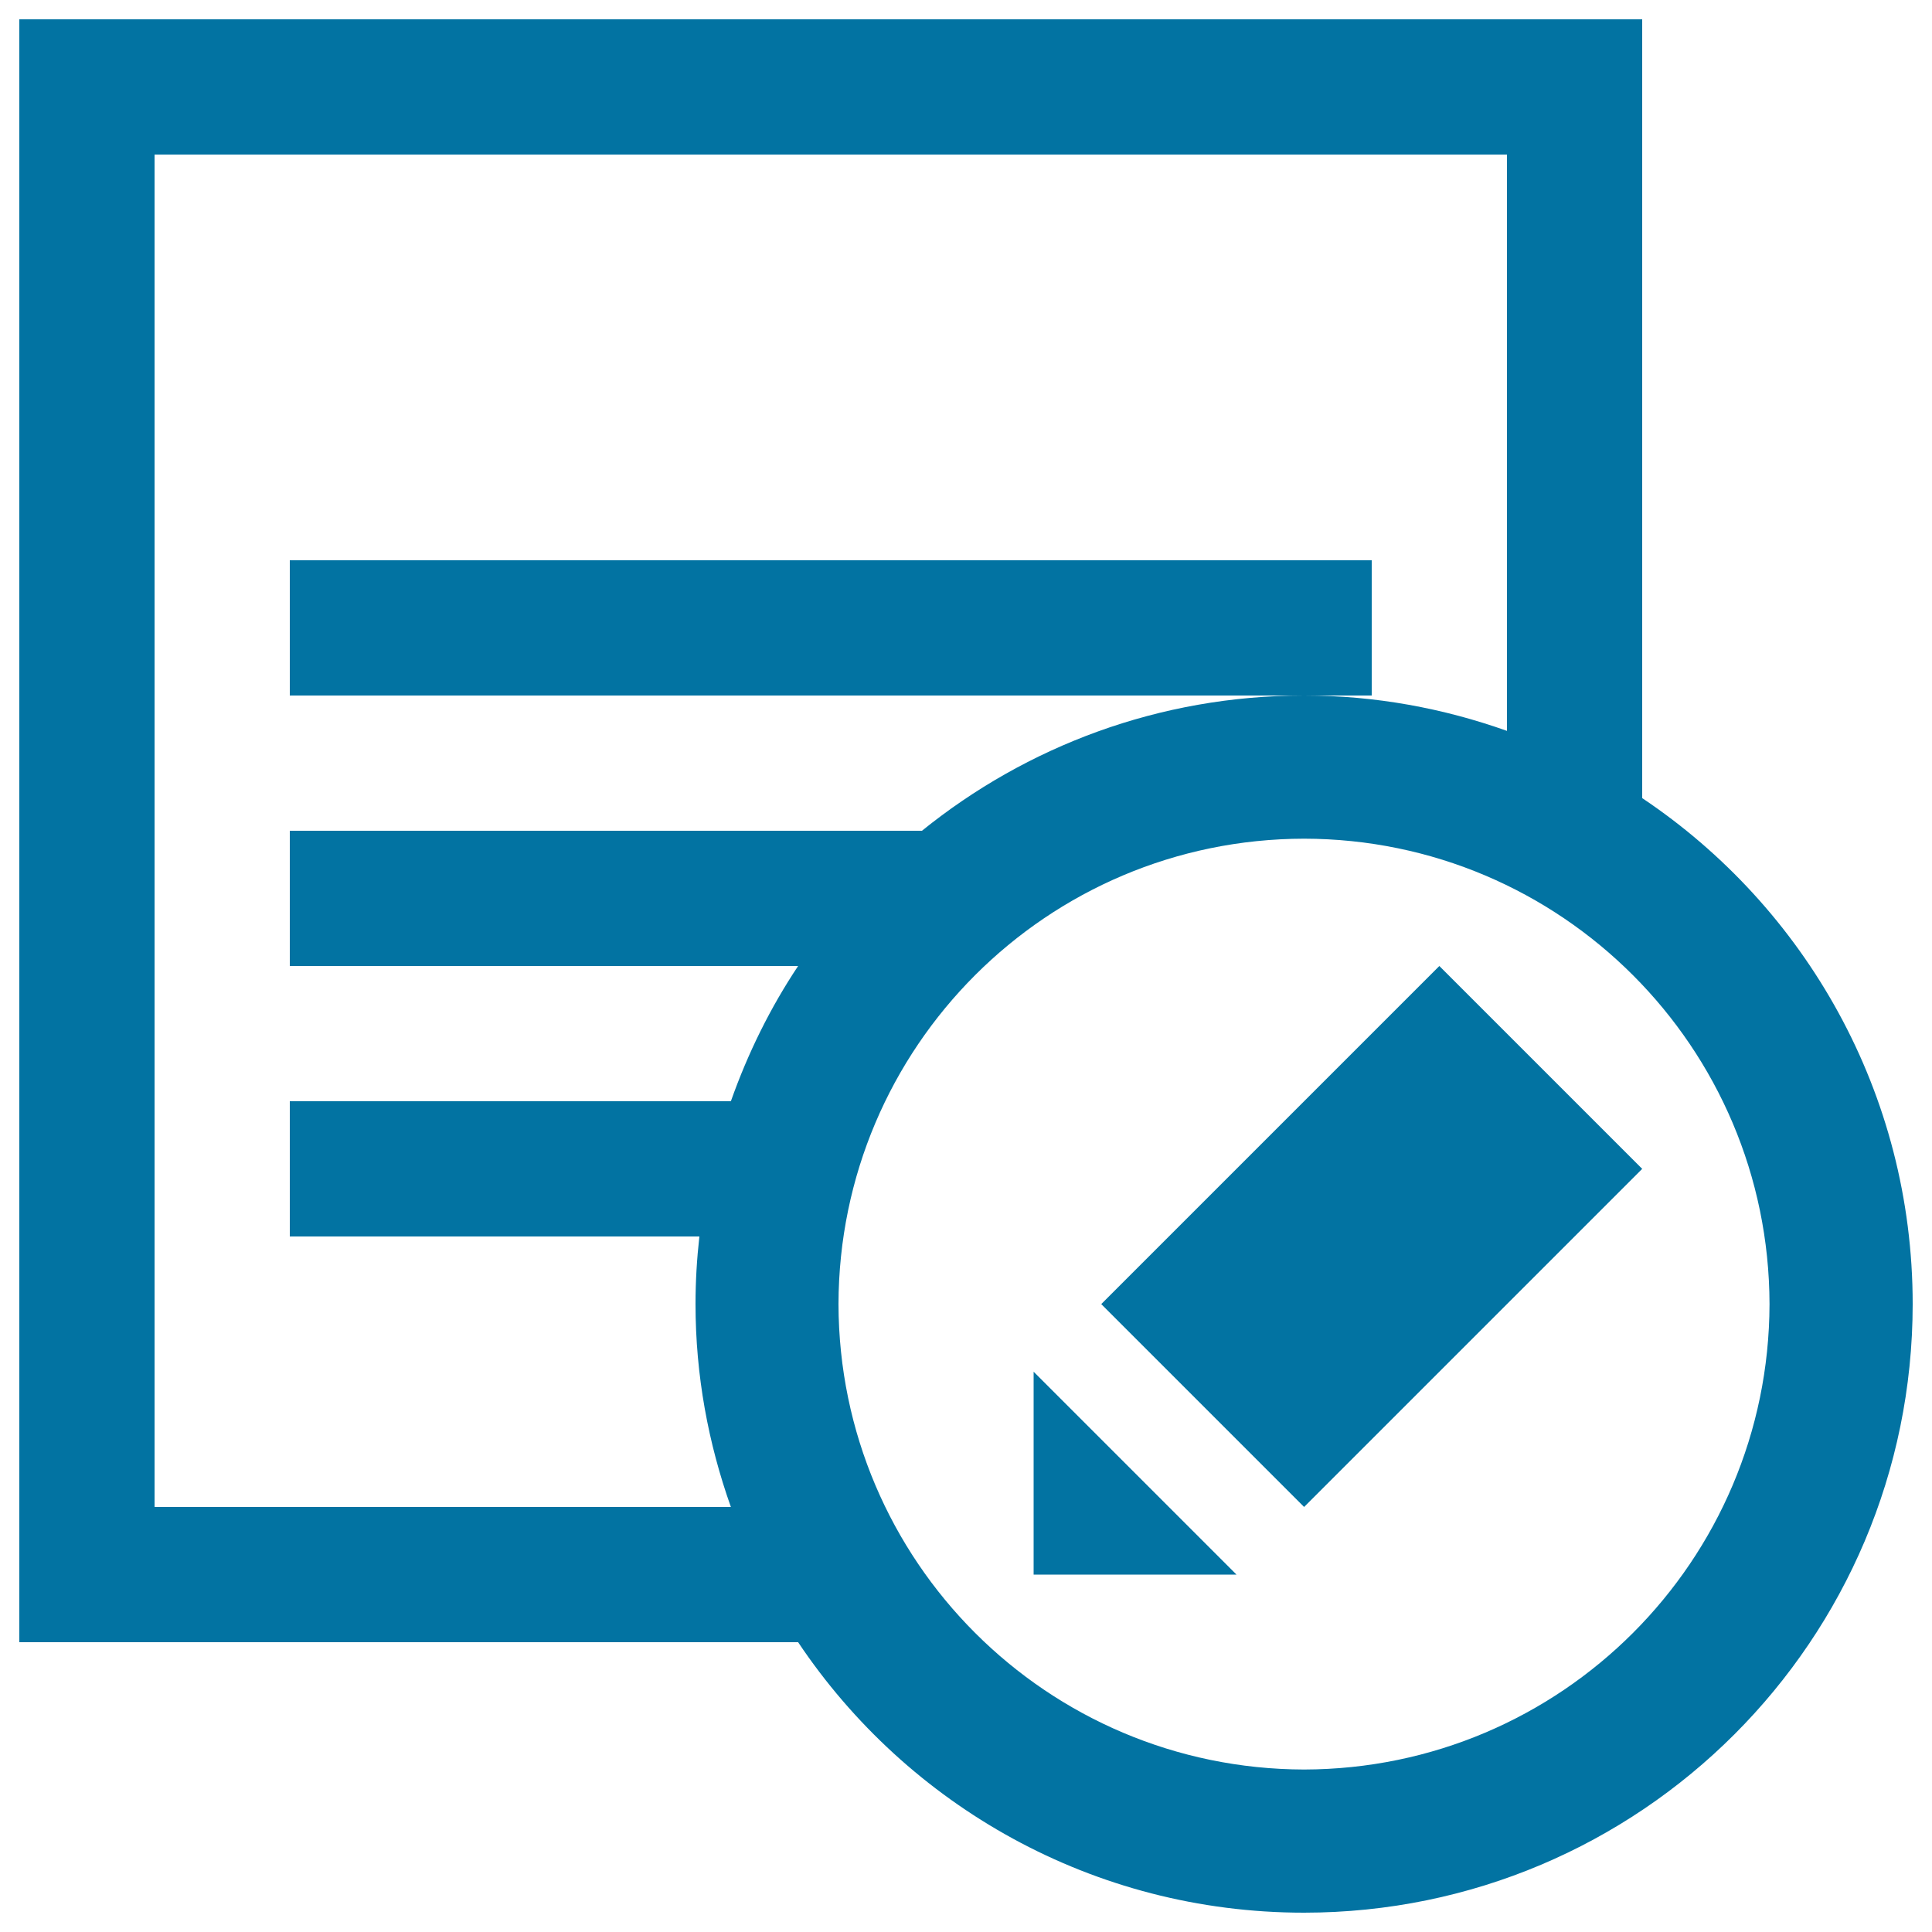 <svg xmlns="http://www.w3.org/2000/svg" viewBox="0 0 1000 1000" style="fill:#0273a2">
<title>Notes Edit Button SVG icon</title>
<g><path d="M710,290H150v70h525h35V290z M850,413.1V10H10v840h403.1c56.5,84.4,152.6,140,261.9,140c174-0.1,314.9-141,315-315C990,565.8,934.4,469.6,850,413.1z M413.1,500c-14.4,21.6-26,45.1-34.8,70H150v70h212c-1.3,11.5-2,23.1-2,35c0,36.9,6.6,72.1,18.3,105H80V80h700v298.3c-32.9-11.7-68.1-18.3-105-18.3c-75,0-143.7,26.3-197.8,70H150v70H413.1z M675,915.9C542,915.6,434.3,808,434,675c0.3-133,107.9-240.7,241-240.9C808,434.3,915.6,542,915.9,675C915.6,808,808,915.6,675,915.9z"/><path d="M640,815H535V710L640,815z M850,605L675,780L570,675l175-175L850,605z"/></g>
</svg>